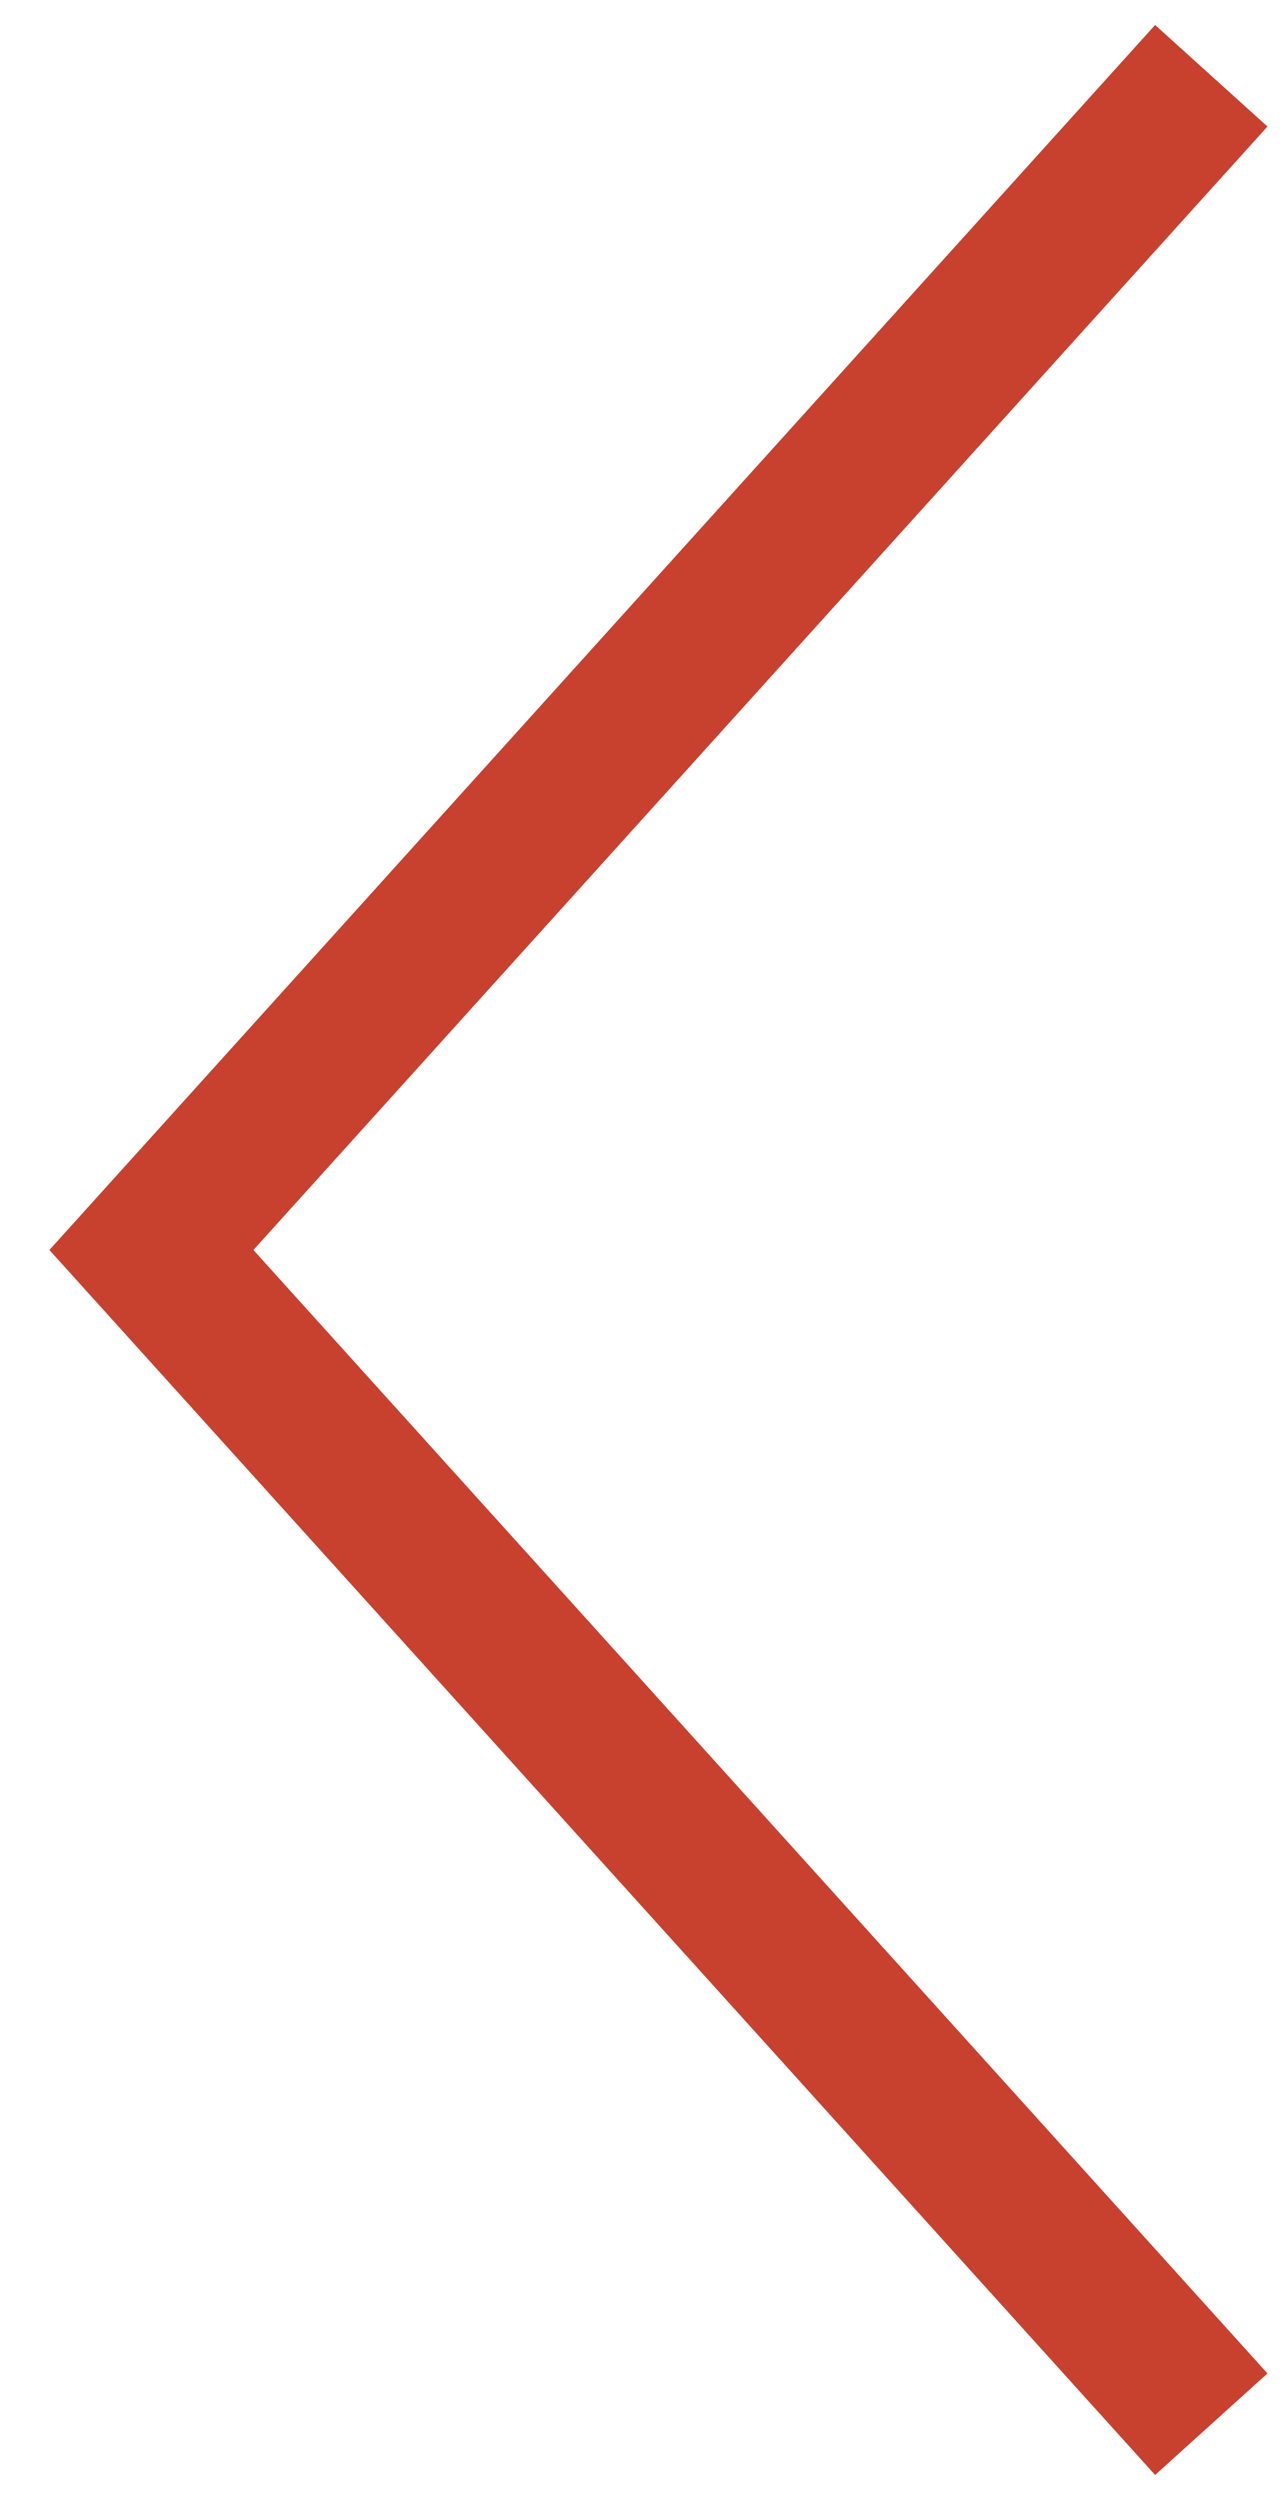 <!--Scalable Vector Graphic-->
<svg width="17" height="33" viewBox="0 0 17 33" fill="none" xmlns="http://www.w3.org/2000/svg">
	<path d="M16 32L2 16.5L16 1" stroke="#C8412F" stroke-width="2"/>
</svg>
